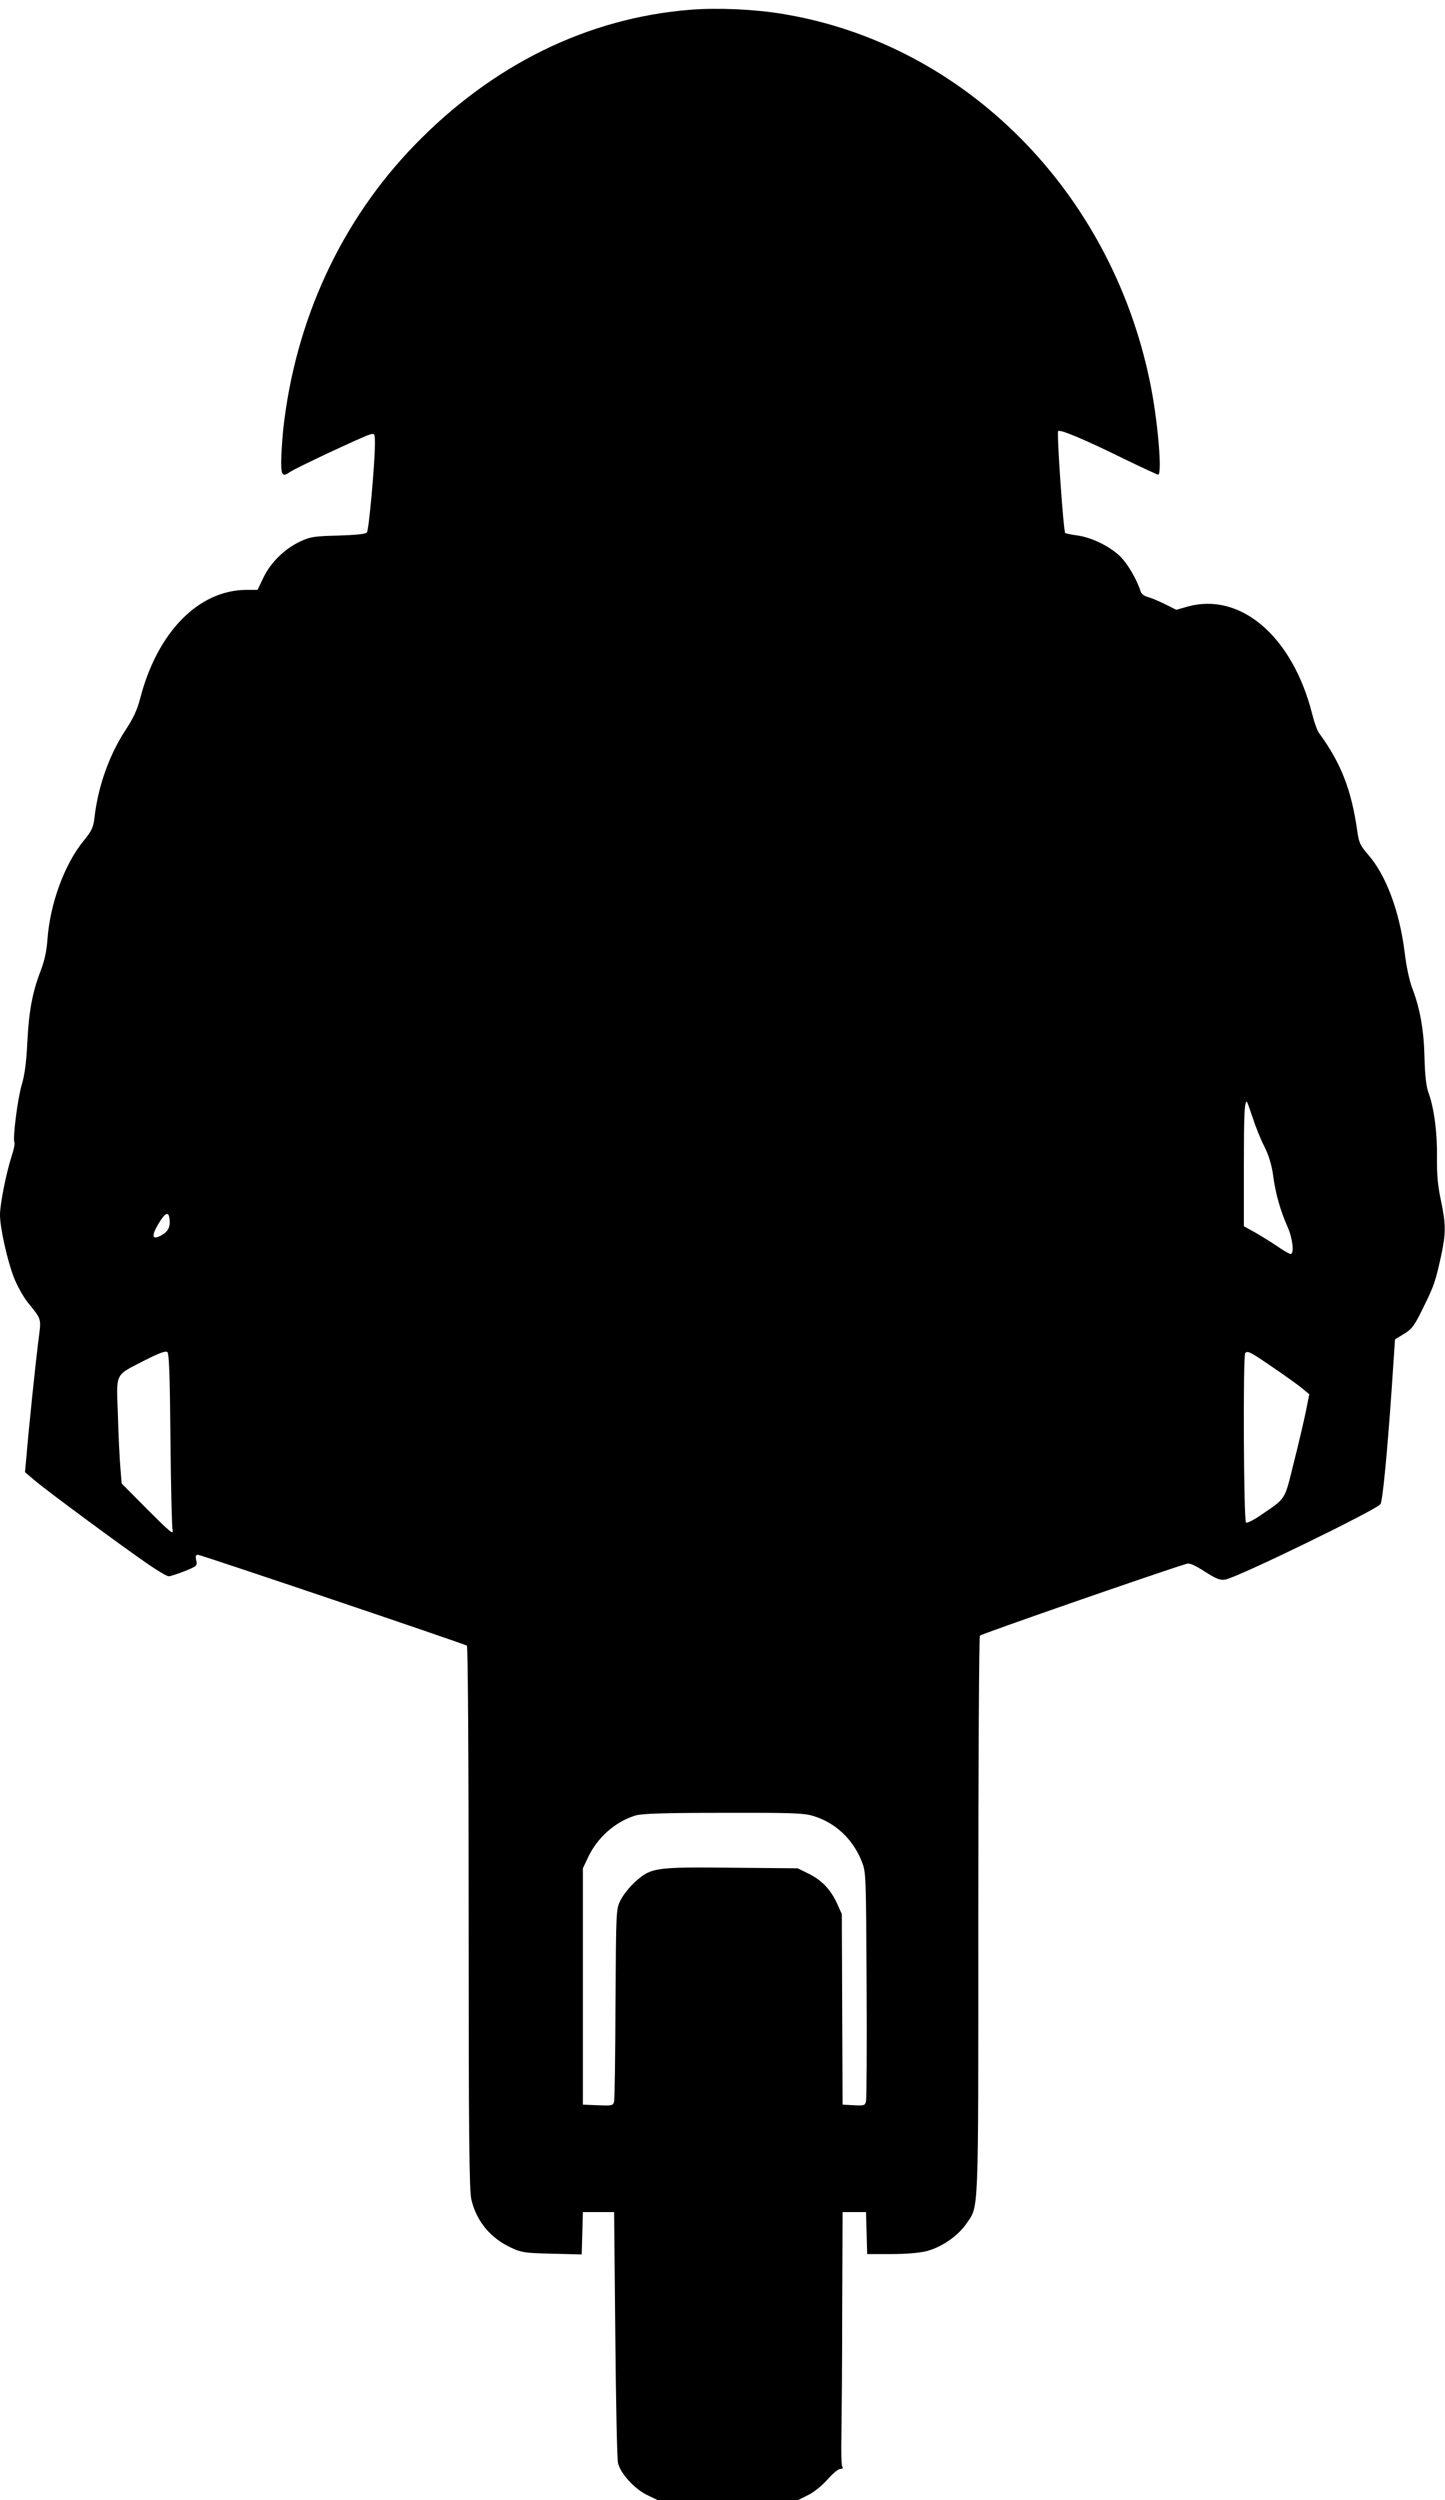 <?xml version="1.0" standalone="no"?>
<!DOCTYPE svg PUBLIC "-//W3C//DTD SVG 20010904//EN"
 "http://www.w3.org/TR/2001/REC-SVG-20010904/DTD/svg10.dtd">
<svg version="1.0" xmlns="http://www.w3.org/2000/svg"
 width="740pt" height="1280pt" viewBox="0 0 740 1280"
 preserveAspectRatio="xMidYMid meet">
<g transform="translate(0,1280) scale(0.1,-0.1)"
fill="#000000" stroke="none">
<path d="M3535 12750 c-525 -42 -1011 -280 -1410 -691 -379 -390 -614 -900
-675 -1461 -5 -54 -10 -127 -10 -163 0 -69 7 -78 46 -51 28 20 380 185 410
192 23 6 24 4 24 -47 0 -102 -31 -443 -41 -455 -7 -8 -55 -13 -147 -16 -123
-3 -143 -6 -194 -30 -80 -37 -152 -108 -189 -185 l-30 -63 -57 0 c-245 -1
-456 -216 -544 -555 -15 -59 -35 -101 -74 -161 -84 -127 -142 -290 -160 -449
-6 -52 -14 -68 -56 -120 -98 -120 -172 -322 -185 -505 -4 -58 -15 -108 -33
-155 -43 -111 -62 -208 -70 -370 -5 -106 -14 -170 -29 -220 -21 -70 -47 -277
-37 -294 3 -5 -3 -37 -15 -72 -28 -88 -59 -244 -59 -299 0 -65 37 -232 71
-320 16 -41 47 -97 69 -125 77 -97 72 -78 55 -211 -15 -122 -49 -449 -60 -585
l-7 -76 53 -45 c63 -53 431 -325 570 -421 53 -37 104 -67 113 -67 9 0 45 12
81 26 64 26 66 28 60 55 -5 22 -3 29 9 29 15 0 1358 -454 1377 -465 5 -4 9
-530 9 -1393 0 -1118 3 -1398 14 -1443 26 -111 98 -198 205 -247 51 -24 70
-27 208 -30 l152 -4 3 108 3 109 80 0 80 0 6 -625 c3 -344 9 -641 14 -660 12
-53 86 -134 150 -164 l54 -26 358 0 359 0 52 26 c31 15 72 49 100 80 26 30 55
54 65 54 12 0 16 4 10 13 -4 6 -6 77 -4 157 1 80 4 370 4 645 l2 500 60 0 60
0 3 -107 3 -108 122 0 c77 0 145 6 182 15 77 20 159 77 202 138 67 99 63 3 63
1576 0 784 4 1431 8 1437 5 8 914 324 1059 368 15 5 40 -6 93 -40 58 -37 78
-45 104 -41 62 10 781 360 796 387 11 21 34 259 57 589 l17 254 46 28 c41 25
53 41 97 131 58 117 64 137 93 268 25 118 25 160 -1 285 -16 75 -21 130 -20
220 2 125 -15 255 -45 335 -10 30 -17 87 -19 175 -3 142 -23 252 -62 354 -15
39 -31 113 -39 181 -26 213 -96 401 -189 506 -40 47 -46 59 -55 125 -30 207
-83 343 -195 496 -9 12 -25 56 -35 97 -100 397 -367 627 -640 550 l-56 -16
-60 30 c-32 16 -72 32 -87 36 -15 4 -30 14 -34 24 -21 65 -67 144 -104 181
-53 53 -148 100 -224 110 -30 4 -57 10 -60 12 -9 9 -44 514 -36 522 10 10 138
-44 341 -144 89 -43 166 -79 171 -79 22 0 -2 281 -41 470 -200 983 -952 1737
-1884 1889 -144 24 -333 32 -471 21z m2880 -5672 c14 -44 41 -111 60 -148 23
-46 37 -92 45 -149 12 -92 37 -180 75 -265 25 -57 34 -136 14 -136 -5 0 -36
17 -67 39 -31 21 -83 53 -114 71 l-58 32 0 303 c0 267 3 335 15 335 2 0 15
-37 30 -82z m-5547 -517 c6 -39 -6 -65 -39 -84 -50 -28 -56 -7 -18 57 35 58
52 66 57 27z m5 -1129 c2 -241 7 -450 11 -467 6 -25 -17 -5 -127 105 l-134
135 -6 75 c-4 41 -10 163 -13 270 -8 229 -20 204 138 286 73 37 106 49 115 42
9 -7 13 -117 16 -446z m5645 368 c65 -44 133 -93 152 -109 l35 -29 -18 -90
c-10 -49 -38 -168 -62 -263 -48 -193 -37 -176 -167 -265 -36 -25 -71 -43 -77
-39 -12 7 -16 856 -4 868 12 13 26 6 141 -73z m-2357 -2296 c114 -33 205 -117
251 -231 23 -58 23 -58 26 -633 2 -316 0 -585 -3 -598 -5 -21 -10 -23 -63 -20
l-57 3 -2 488 -2 488 -24 53 c-33 73 -79 120 -145 153 l-57 28 -338 3 c-393 4
-413 1 -495 -73 -28 -25 -61 -67 -74 -93 -23 -47 -23 -47 -26 -527 -1 -264 -4
-490 -7 -503 -5 -22 -9 -23 -83 -20 l-77 3 0 605 0 605 27 57 c47 100 138 181
241 213 32 10 142 14 448 14 342 1 414 -1 460 -15z"/>
</g>
</svg>
